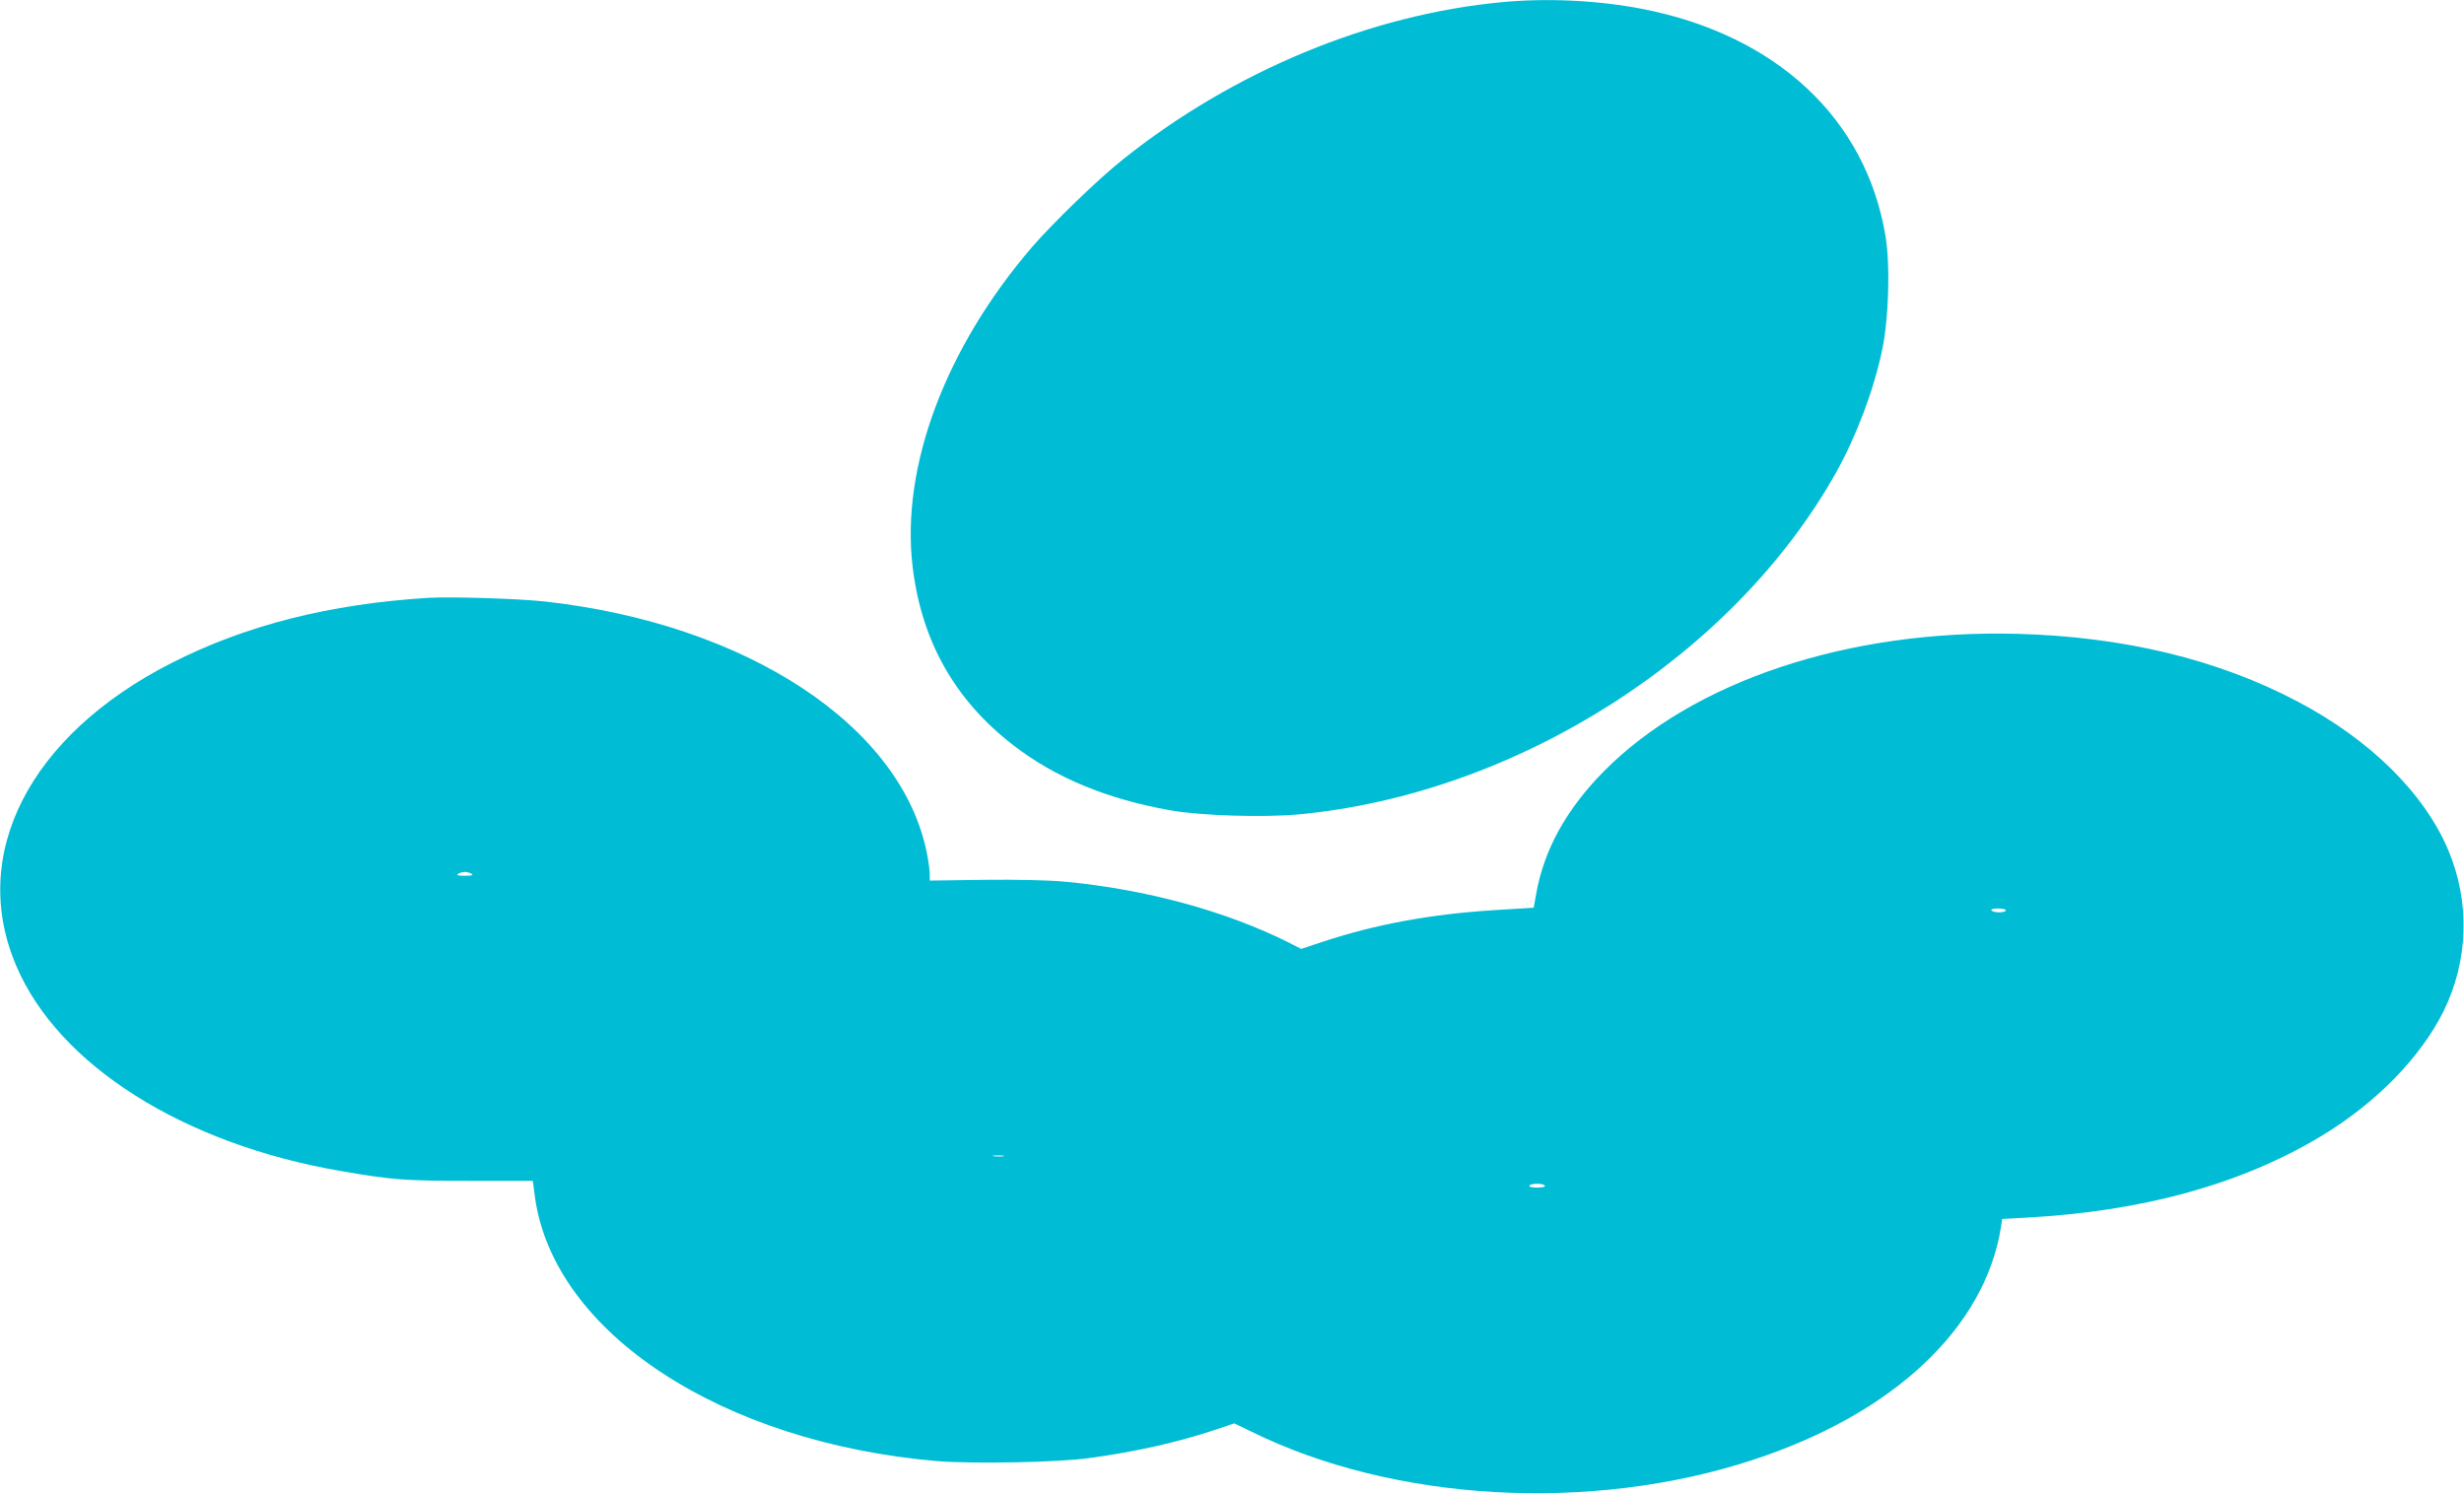 <?xml version="1.0" standalone="no"?>
<!DOCTYPE svg PUBLIC "-//W3C//DTD SVG 20010904//EN"
 "http://www.w3.org/TR/2001/REC-SVG-20010904/DTD/svg10.dtd">
<svg version="1.0" xmlns="http://www.w3.org/2000/svg"
 width="1280pt" height="776pt" viewBox="0 0 1280 776"
 preserveAspectRatio="xMidYMid meet">
<g transform="translate(0,776) scale(0.1,-0.1)"
fill="#00bcd4" stroke="none">
<path d="M7805 7749 c-686 -64 -1396 -358 -1970 -816 -130 -103 -365 -331
-475 -458 -451 -526 -681 -1143 -619 -1660 46 -385 219 -692 522 -926 218
-169 489 -281 817 -339 159 -28 482 -38 667 -21 1131 106 2257 823 2791 1776
104 186 195 426 238 630 36 165 44 445 19 597 -101 611 -566 1046 -1265 1182
-229 44 -489 57 -725 35z"/>
<path d="M2225 4654 c-513 -32 -948 -142 -1335 -339 -737 -376 -1054 -994
-805 -1574 220 -516 869 -925 1686 -1065 266 -46 331 -51 670 -51 l327 0 11
-85 c98 -704 969 -1275 2089 -1371 183 -15 633 -7 792 16 244 33 462 83 654
147 l98 33 87 -42 c741 -366 1764 -424 2606 -148 731 239 1206 685 1290 1211
l6 41 127 7 c608 33 1118 175 1531 424 282 170 514 406 634 647 130 262 140
567 25 839 -125 295 -404 571 -778 769 -417 221 -906 339 -1460 354 -879 23
-1685 -245 -2150 -716 -194 -197 -311 -409 -350 -637 l-13 -70 -196 -12 c-339
-21 -627 -74 -909 -168 l-103 -34 -62 32 c-329 165 -747 279 -1173 318 -79 7
-243 11 -412 9 l-282 -4 0 32 c0 17 -6 64 -14 105 -128 664 -933 1196 -1986
1313 -135 15 -491 26 -605 19z m225 -1434 c11 -7 1 -10 -35 -10 -36 0 -46 3
-35 10 8 5 24 10 35 10 11 0 27 -5 35 -10z m7970 -190 c0 -5 -15 -10 -34 -10
-19 0 -38 5 -41 10 -4 6 10 10 34 10 23 0 41 -4 41 -10z m-5207 -1277 c-13 -2
-35 -2 -50 0 -16 2 -5 4 22 4 28 0 40 -2 28 -4z m2812 -153 c4 -6 -12 -10 -40
-10 -28 0 -44 4 -40 10 3 6 21 10 40 10 19 0 37 -4 40 -10z"/>
</g>
</svg>
